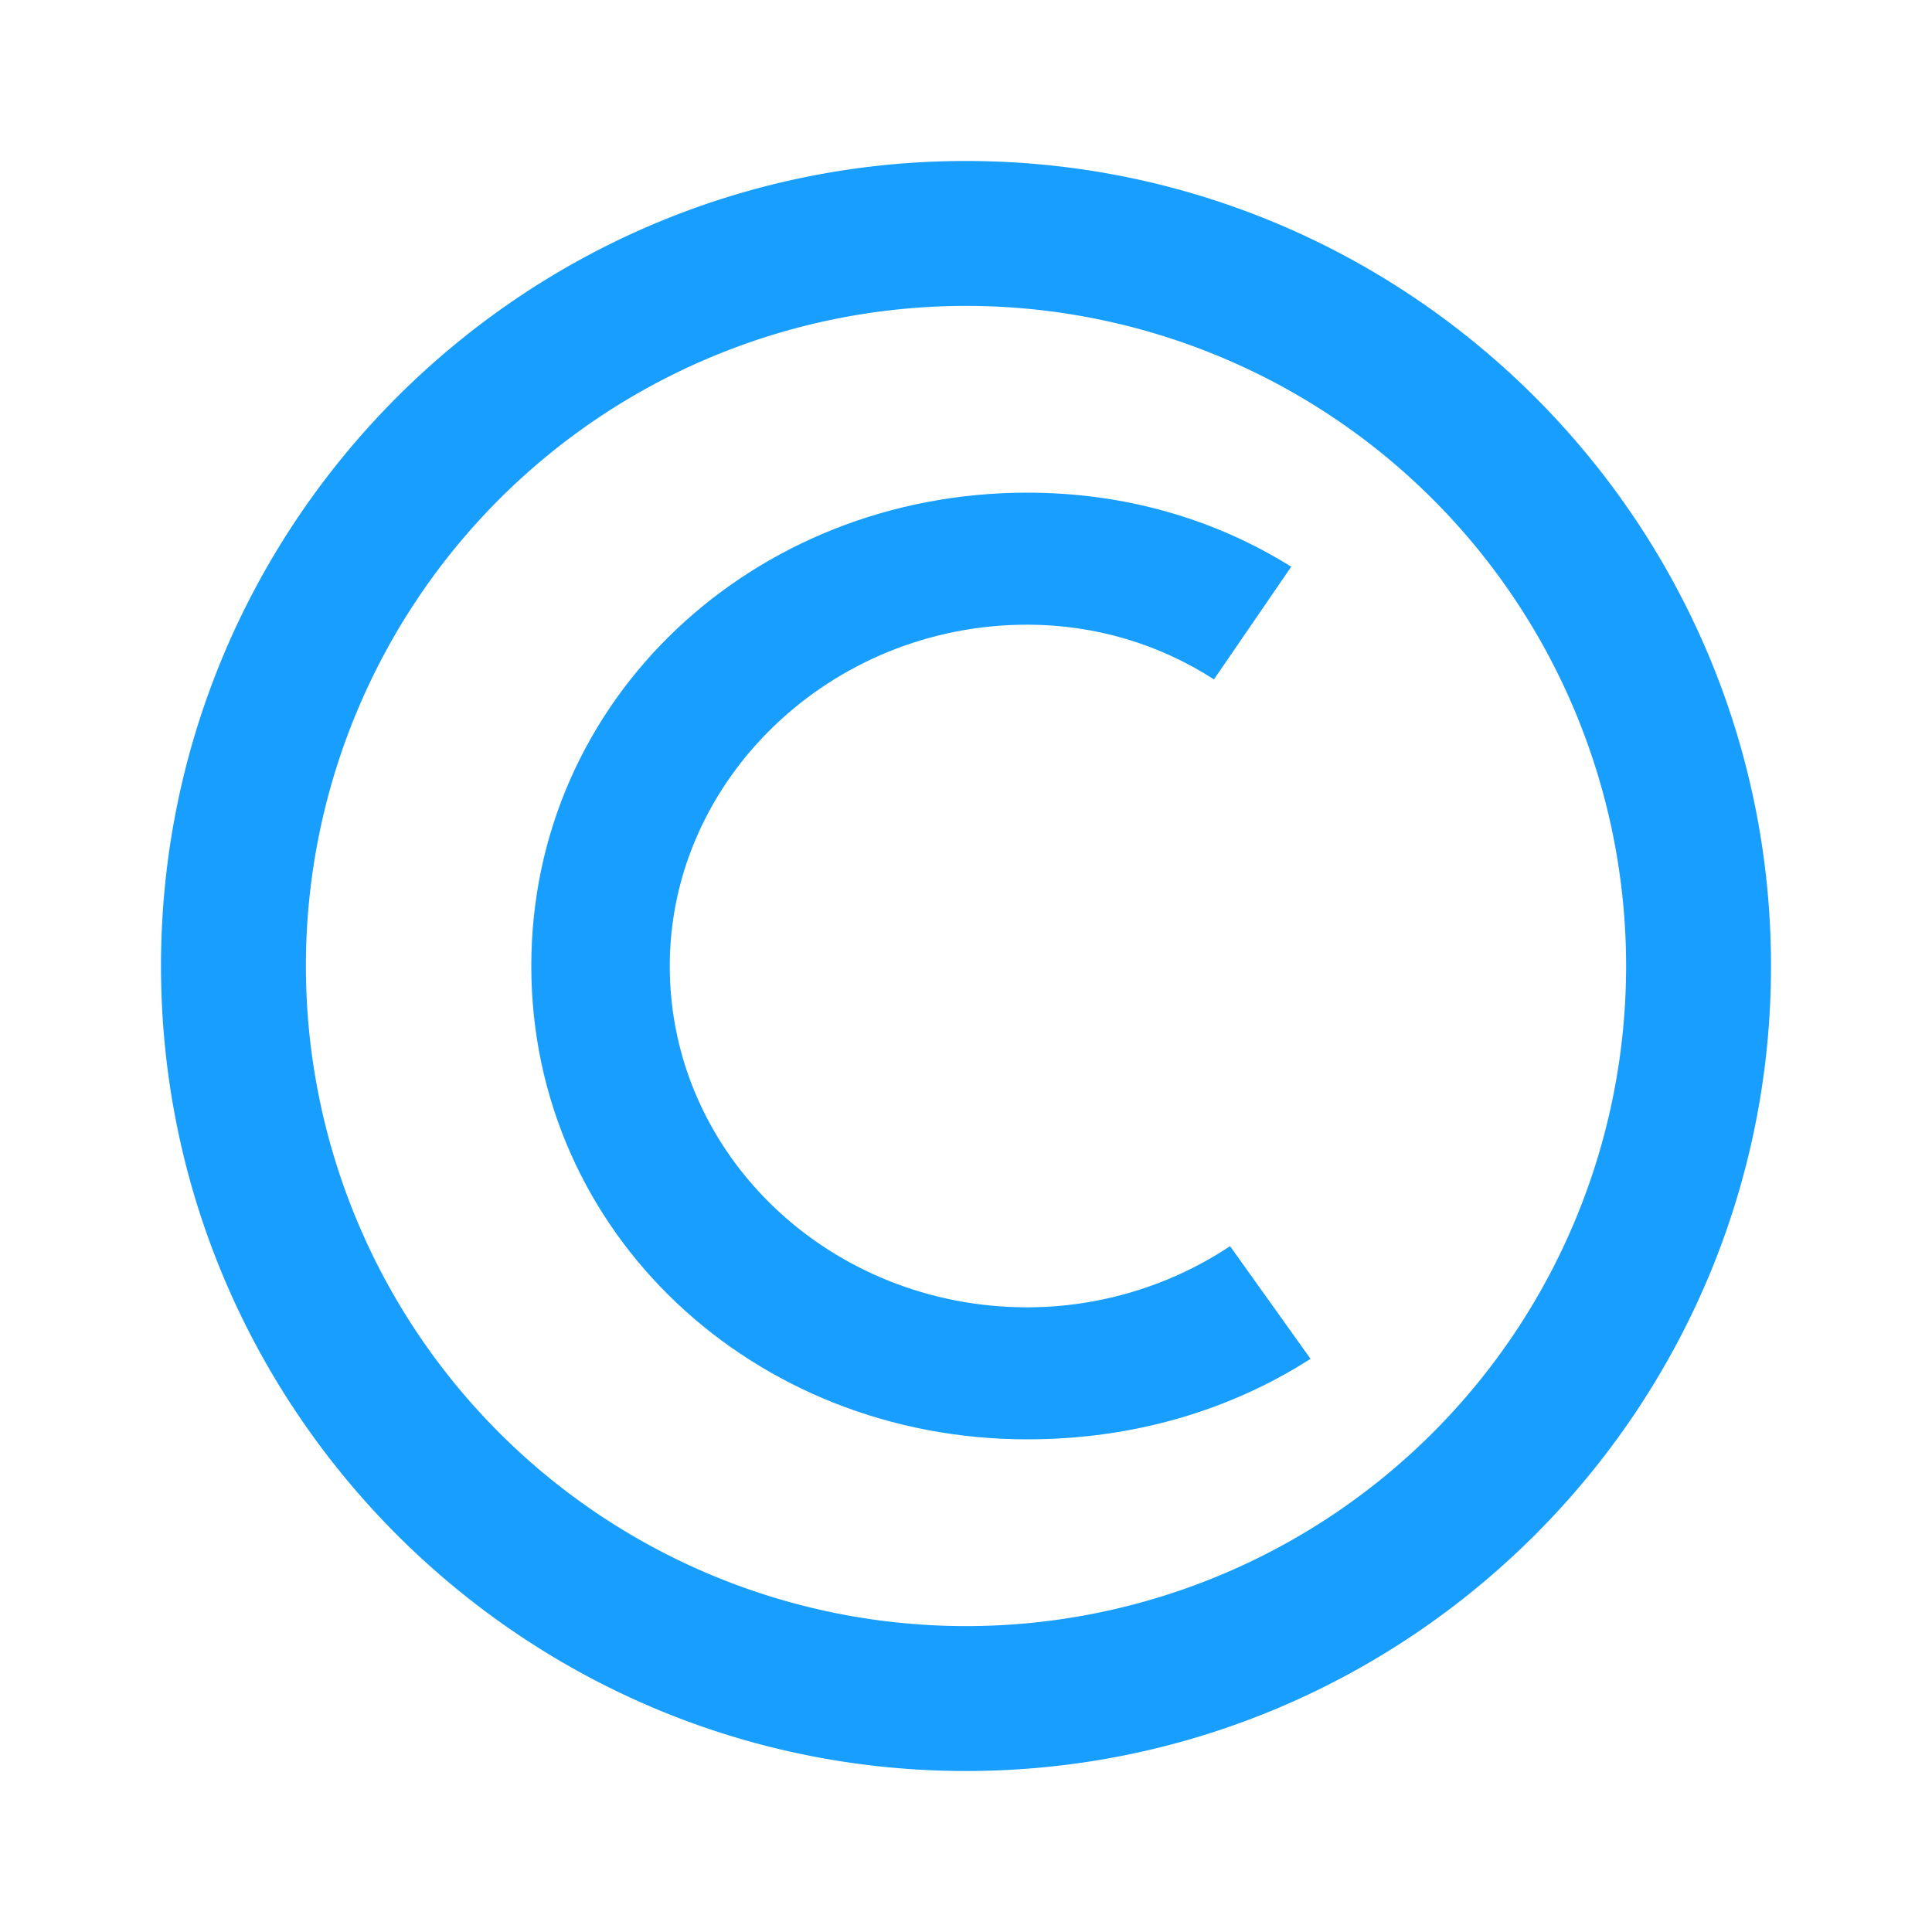 <?xml version="1.0" encoding="UTF-8"?>
<svg xmlns="http://www.w3.org/2000/svg" viewBox="0 0 60 60" width="60px" height="60px">
  <path d="M30 5C16.215 5 5 16.215 5 30s11.215 25 25 25 25-11.215 25-25S43.785 5 30 5zm0 4.5a20.5 20.5 0 110 41 20.5 20.5 0 010-41z" fill="#189EFF"/>
  <path d="M38.2 38.7c-1.8 1.2-4 1.9-6.3 1.9-6.1 0-11.1-4.7-11.1-10.6 0-5.8 5-10.6 11.1-10.6 2.1 0 4.1.6 5.8 1.7l2.4-3.5c-2.4-1.5-5.2-2.3-8.2-2.3-8.5 0-15.4 6.4-15.4 14.7 0 8.3 6.9 14.7 15.4 14.7 3.3 0 6.3-.9 8.8-2.5l-2.5-3.5z" fill="#189EFF"/>
</svg> 